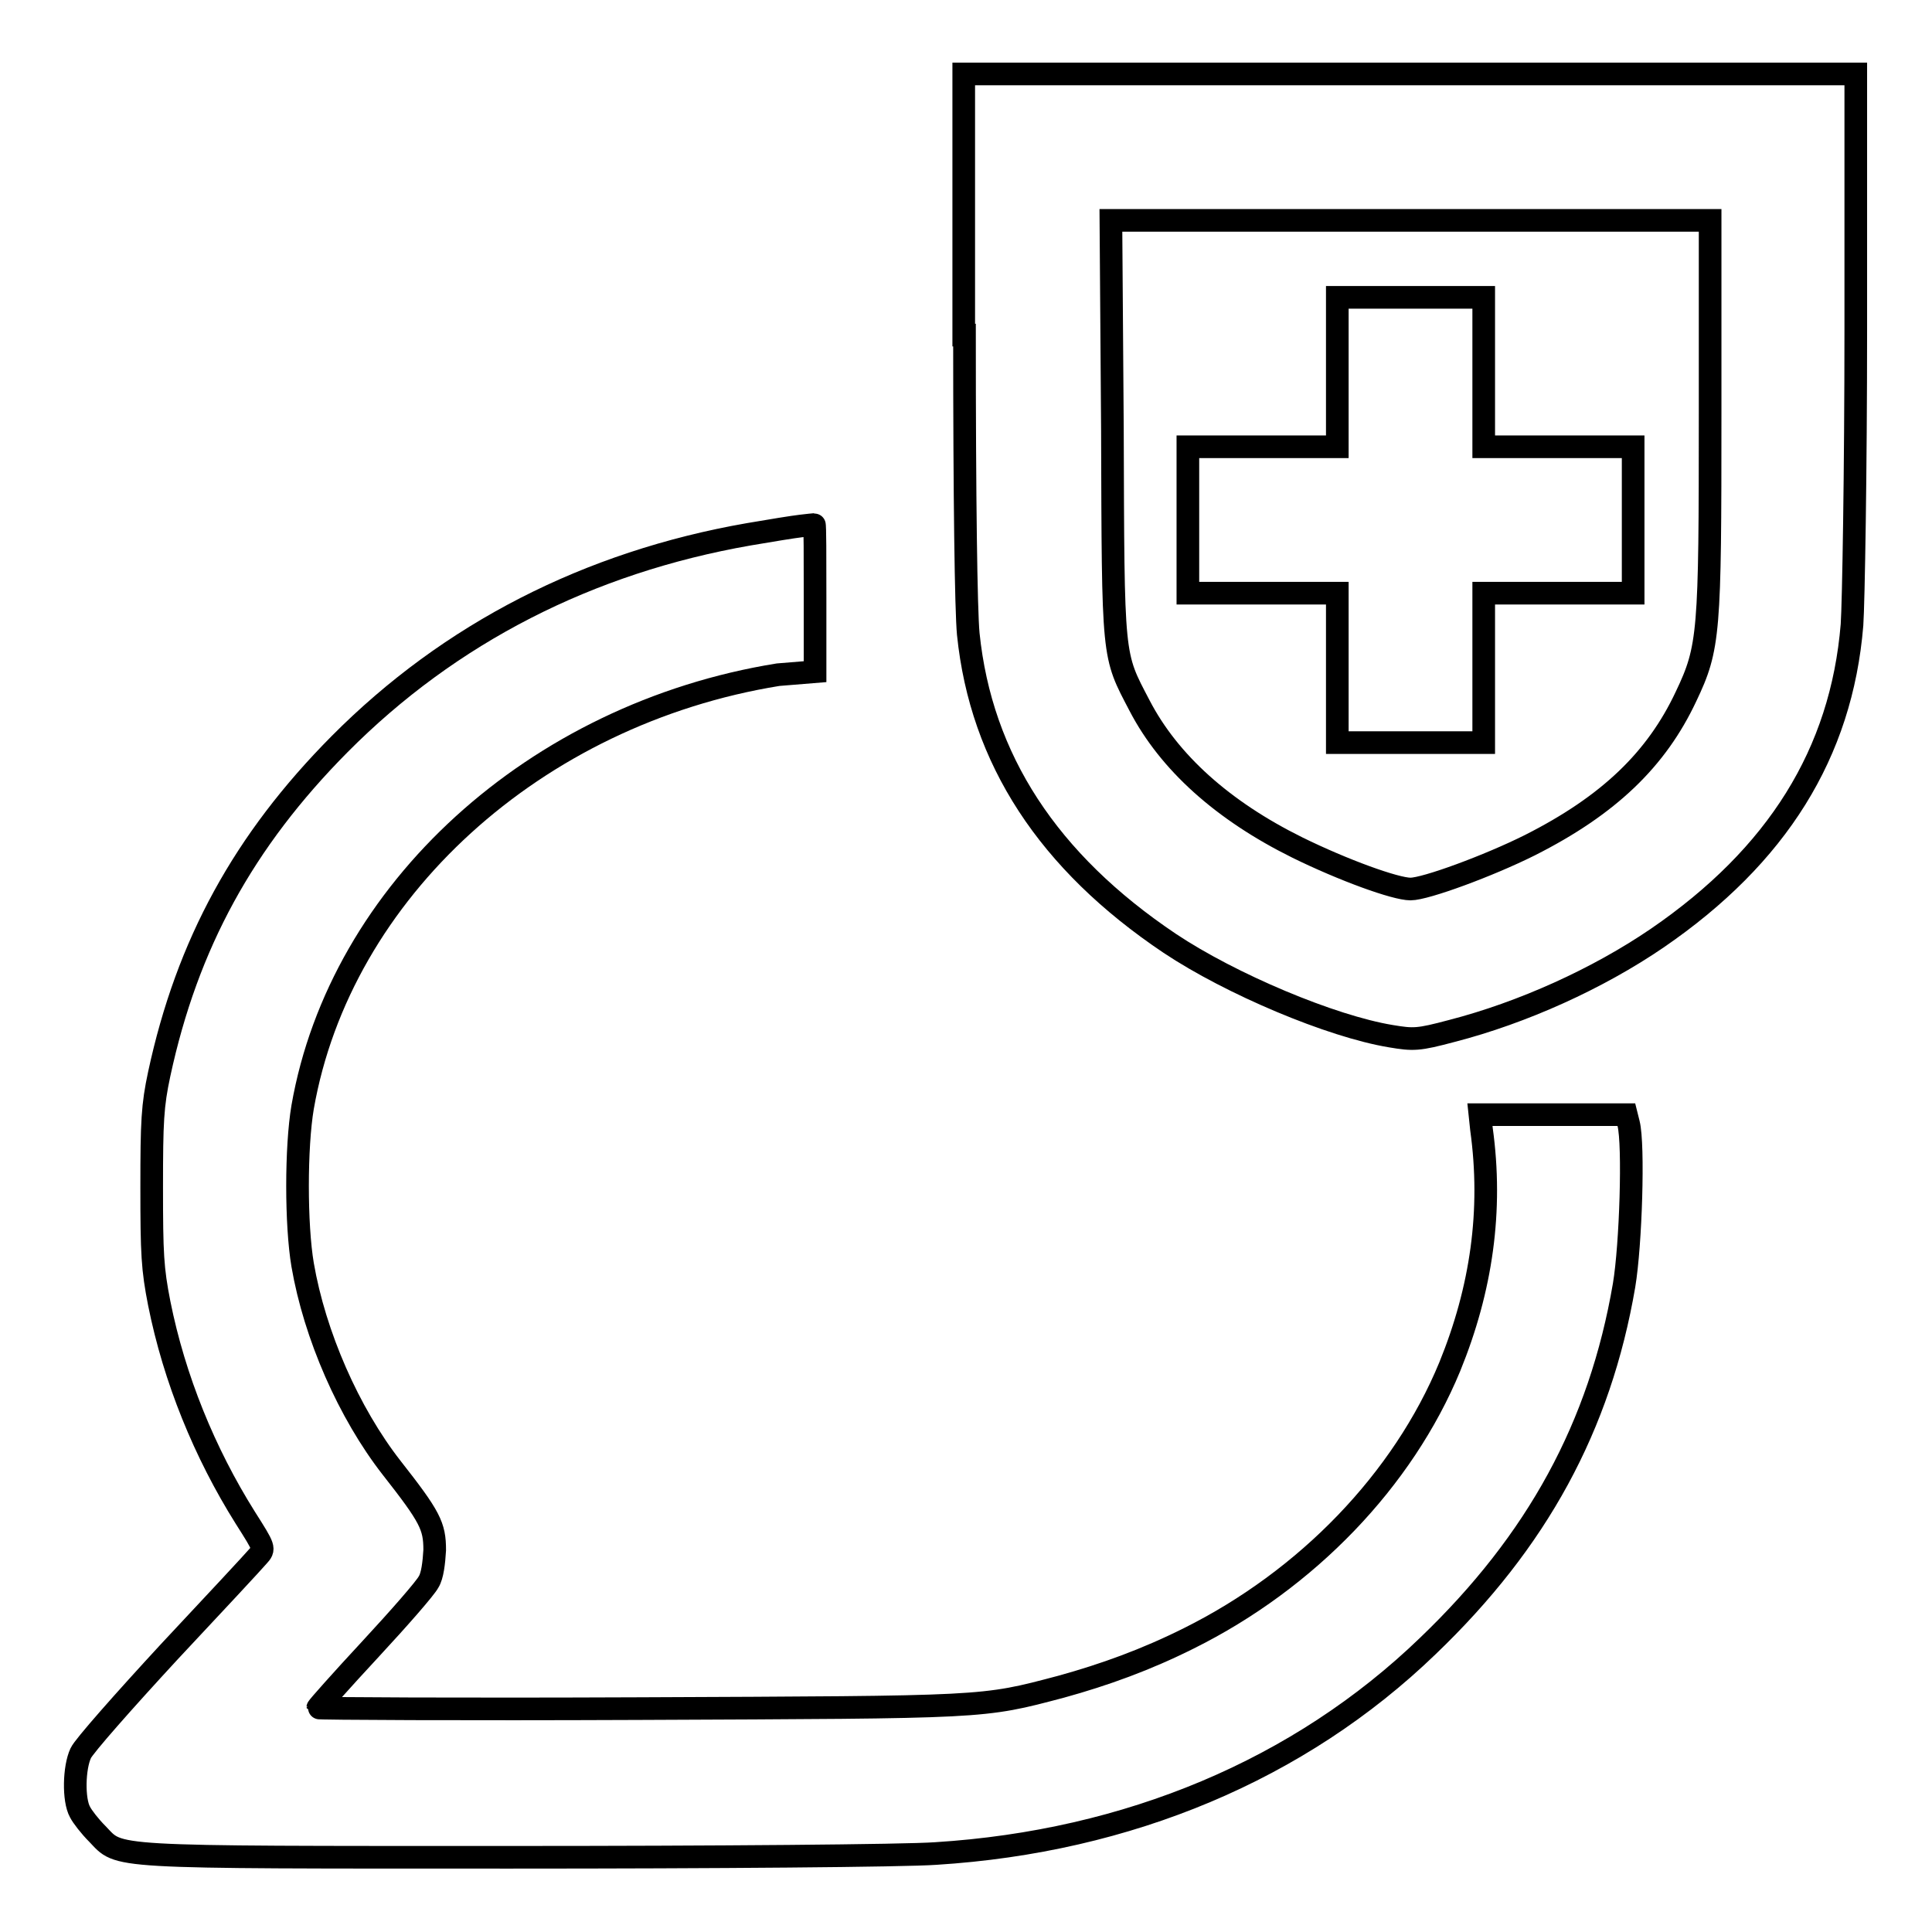 <?xml version="1.0" encoding="utf-8"?>
<!-- Svg Vector Icons : http://www.onlinewebfonts.com/icon -->
<!DOCTYPE svg PUBLIC "-//W3C//DTD SVG 1.1//EN" "http://www.w3.org/Graphics/SVG/1.1/DTD/svg11.dtd">
<svg version="1.1" xmlns="http://www.w3.org/2000/svg" xmlns:xlink="http://www.w3.org/1999/xlink" x="0px" y="0px" viewBox="0 0 256 256" enable-background="new 0 0 256 256" xml:space="preserve">
<g><g><g><path stroke-width="3" fill-opacity="0" stroke="#000000"  d="M127.8,44.4c0,21.7,0.2,36.4,0.5,39.6c1.7,16.6,10.6,30.2,26.7,41c8.1,5.4,21.4,11,29.3,12.3c3,0.5,3.6,0.5,8.1-0.7c9.3-2.4,19.3-6.9,27.2-12.3c15.9-10.9,24.4-24.5,25.8-41.5c0.2-2.9,0.5-20.5,0.5-39.1V9.8h-59.1h-59.1V44.4z M226.6,54.8c0,29.1-0.1,31-3.2,37.5c-3.9,8.3-10.2,14.4-20.7,19.7c-5.4,2.7-13.8,5.8-15.8,5.8c-2,0-8.9-2.5-15-5.5c-9.9-4.9-17-11.3-20.9-18.8c-3.6-6.9-3.5-5.8-3.6-36.7l-0.2-27.6h39.7h39.7V54.8z"/><path stroke-width="3" fill-opacity="0" stroke="#000000"  d="M177.2,49.3v9.9h-9.9h-9.9v9.7v9.7h9.9h9.9v9.9v9.9h9.7h9.7v-9.9v-9.9h9.9h9.9v-9.7v-9.7h-9.9h-9.9v-9.9v-9.9h-9.7h-9.7V49.3L177.2,49.3z"/><path stroke-width="3" fill-opacity="0" stroke="#000000"  d="M106.1,69.7c-0.9,0.1-4,0.6-6.9,1.1C78,74.5,59.6,83.9,45,98.6c-12.7,12.8-20.2,26.5-23.9,43.7c-0.9,4.2-1,6.3-1,15c0,8.9,0.1,10.8,1,15.4c2,10,6,19.8,11.4,28.4c2.6,4.1,2.6,4.1,1.7,5.1c-0.5,0.6-5.8,6.3-11.8,12.7c-6,6.5-11.3,12.5-11.7,13.4c-0.9,1.9-1,6.2-0.1,7.8c0.3,0.6,1.3,1.9,2.3,2.9c3.1,3.2,0.6,3.1,54.9,3.1c26.8,0,52.1-0.2,56.2-0.5c25.5-1.6,48.2-11.1,65.2-27.5c14.5-13.9,22.8-29.1,26-47.8c0.9-5.4,1.3-18.6,0.6-21.4l-0.3-1.2h-9.7h-9.7l0.2,1.9c1.5,10.8,0,21.2-4.2,31.5c-6.2,15-18.9,28.2-34.6,36c-5.6,2.8-11.1,4.8-16.9,6.4c-10.6,2.8-9.6,2.7-55.9,2.9c-23.4,0.1-42.6,0-42.6-0.1s3.1-3.6,7-7.8c3.8-4.1,7.3-8.1,7.7-8.9c0.5-0.8,0.7-2.5,0.8-4.2c0-3.2-0.6-4.4-5.7-10.9c-5.7-7.3-10.2-17.6-11.8-26.9c-0.9-5.3-0.9-15.6,0-20.9c5-28.6,30.8-52.1,63-57.3L108,89v-9.8c0-5.4,0-9.7-0.1-9.7C107.8,69.5,107,69.6,106.1,69.7z"/></g></g></g>
</svg>